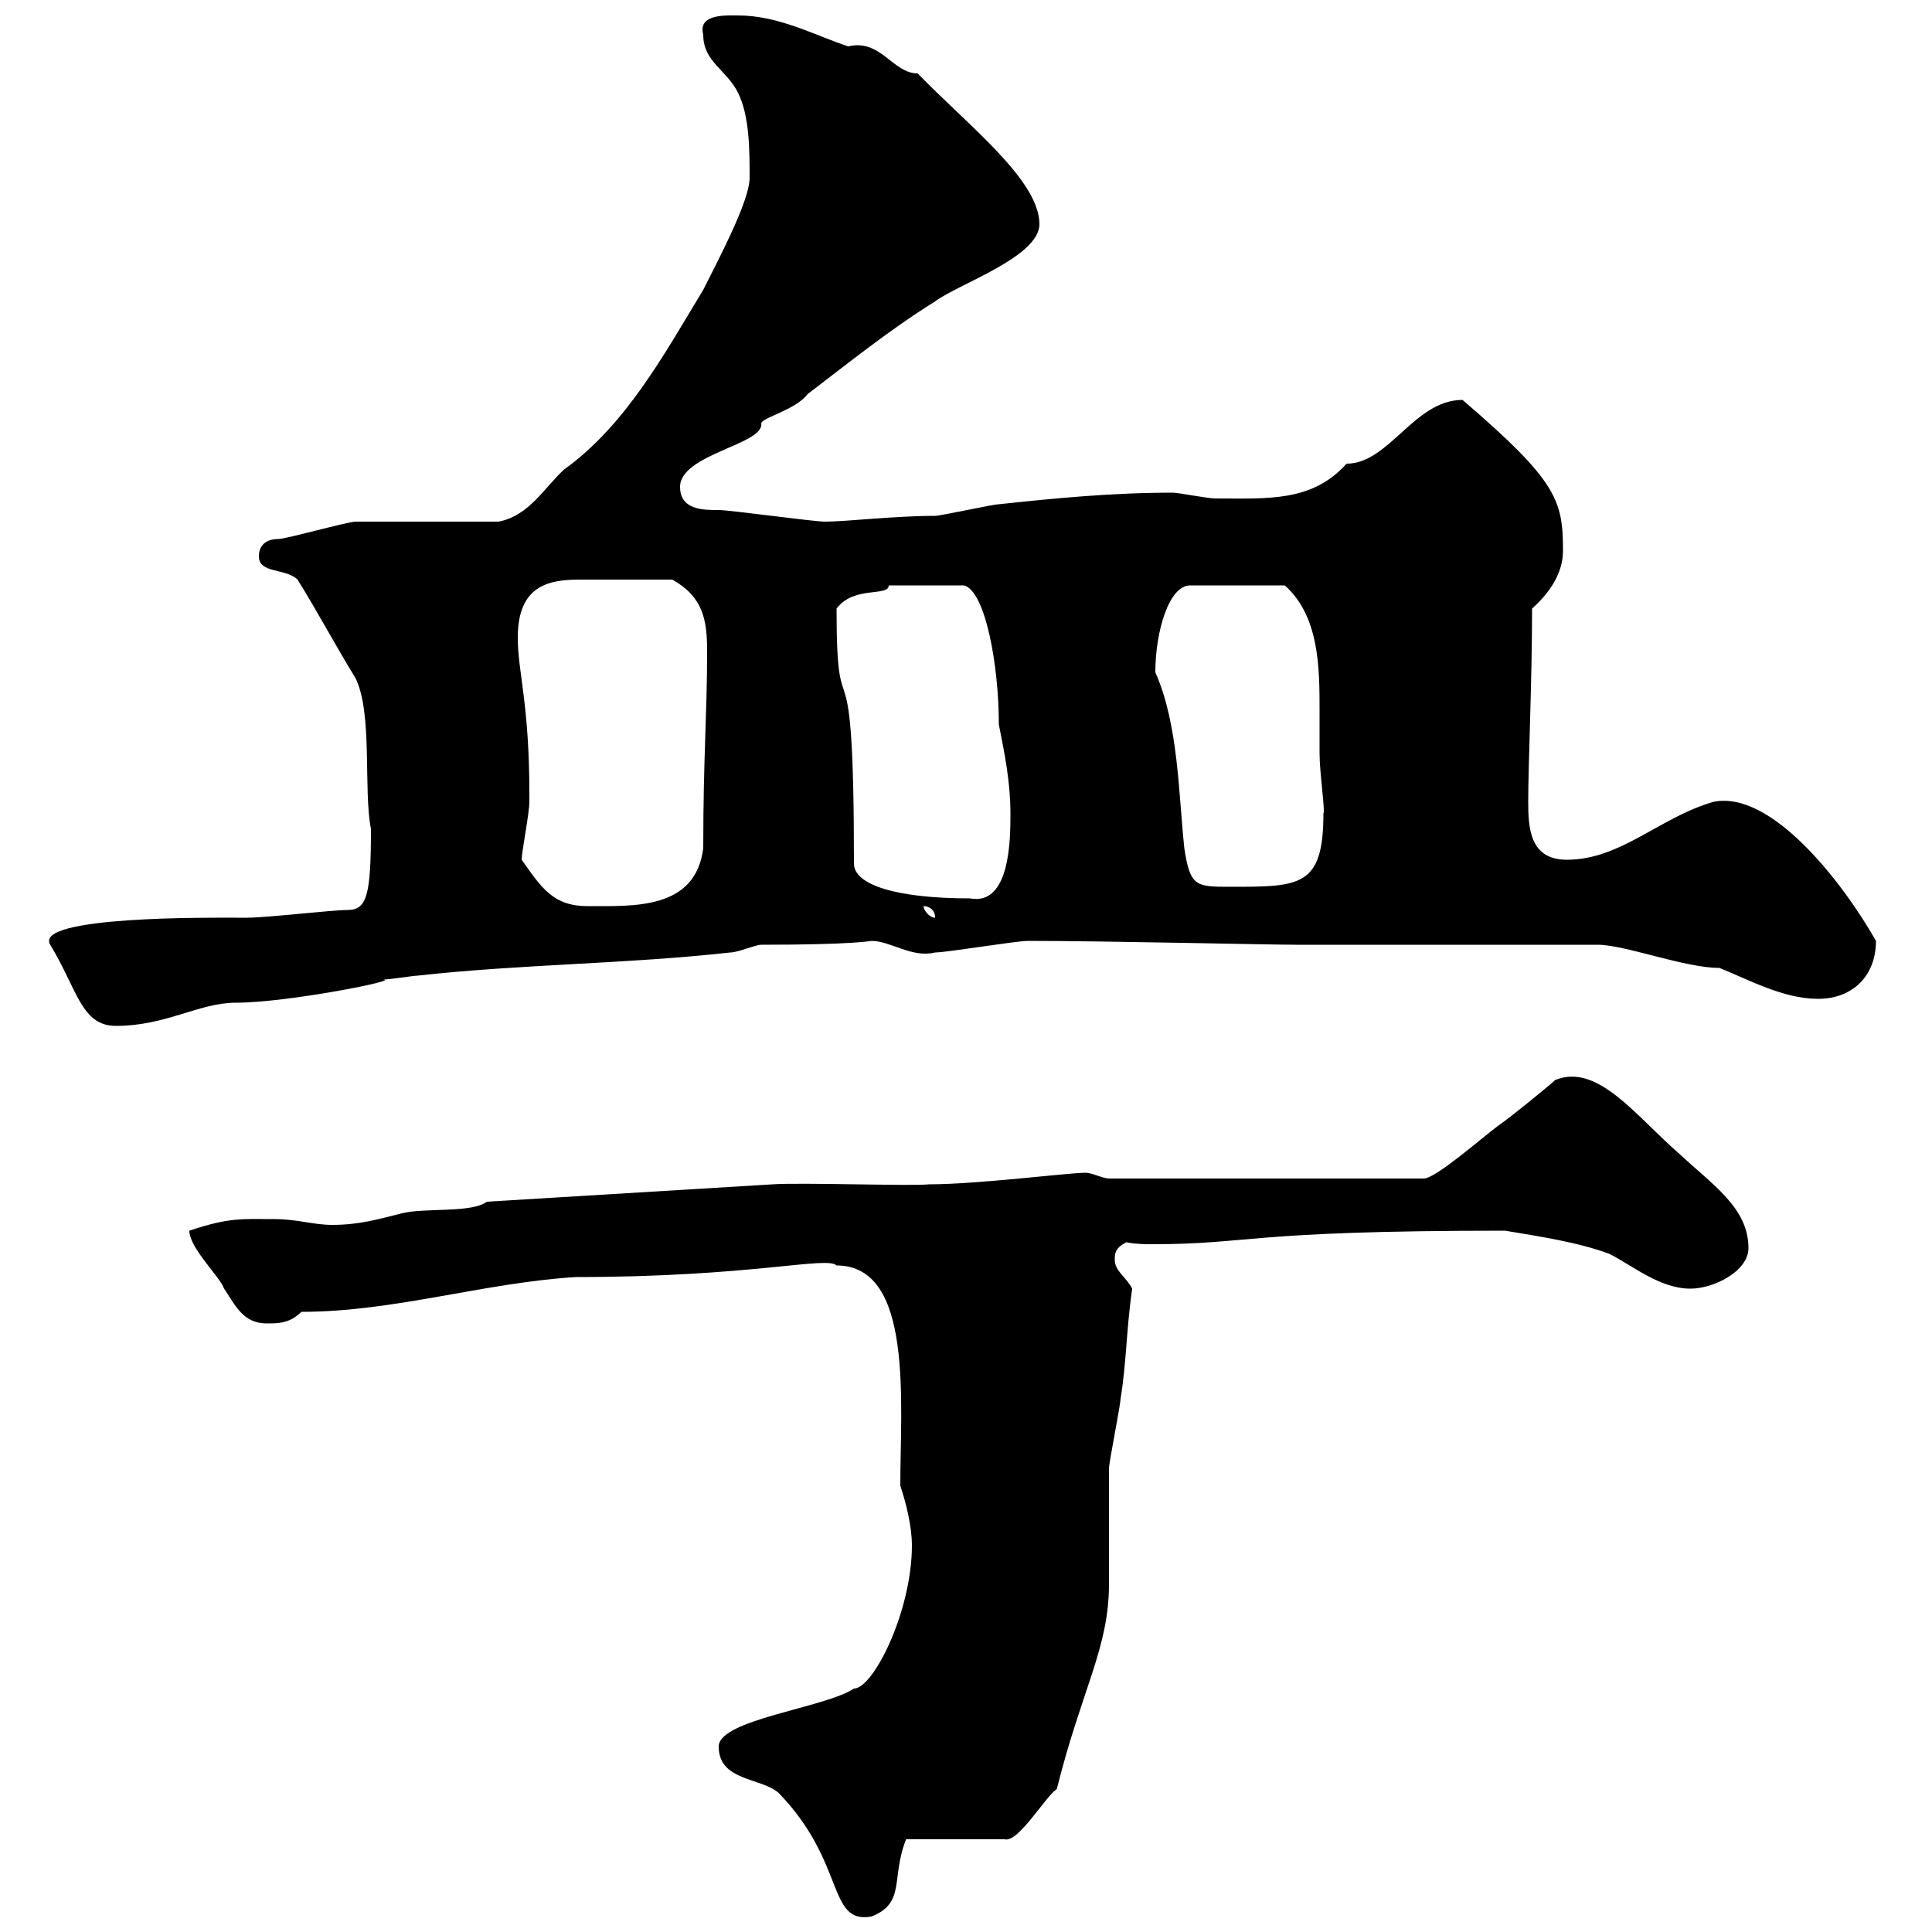 <svg xmlns="http://www.w3.org/2000/svg" xmlns:xlink="http://www.w3.org/1999/xlink" width="300" height="300"><path d="M111.60 271.20C111.60 276.60 118.20 276 120.90 278.40C131.40 289.20 128.40 298.80 135.30 297.60C140.70 295.50 138.30 291.60 140.70 285.60L156 285.60C158.10 286.20 162.30 279 164.10 277.80C168 262.20 172.20 255.90 172.20 246C172.20 244.20 172.20 229.80 172.20 228C172.20 227.10 174 218.10 174 217.20C174.90 211.80 174.90 206.40 175.80 200.10C174.90 198.30 173.10 197.40 173.10 195.60C173.10 194.70 173.10 193.80 174.90 192.90C176.40 193.20 177.90 193.20 178.80 193.20C194.40 193.20 193.20 191.10 233.70 191.10C239.10 192 245.10 192.90 249.90 194.70C253.50 196.50 257.70 200.10 262.50 200.10C266.10 200.10 271.50 197.40 271.50 193.80C271.50 187.50 265.80 183.90 260.70 179.10C254.10 173.40 248.10 165 241.50 167.70C240.90 168.30 234.30 173.70 232.50 174.90C230.10 176.70 222.90 183 221.10 183L172.20 183C171.30 183 169.50 182.10 168.60 182.10C165.90 182.10 151.80 183.90 144.30 183.90C141.60 184.20 124.50 183.60 120 183.90L75.60 186.60C73.20 188.40 66 187.50 62.40 188.40C58.80 189.30 55.80 190.20 51.60 190.20C48.60 190.20 46.20 189.30 42.60 189.30C37.50 189.30 35.70 189 29.40 191.10C29.40 193.80 34.20 198.30 34.80 200.10C36.60 202.80 37.80 205.50 41.40 205.50C43.20 205.50 45 205.50 46.80 203.70C61.20 203.70 75 199.20 89.40 198.30C116.70 198.30 128.40 195 129.90 196.50C141.90 196.50 139.80 217.80 139.80 230.70C140.70 233.40 141.60 237 141.60 240C141.60 250.20 135.60 262.20 132.60 262.20C128.10 265.20 111.60 267 111.60 271.20ZM7.80 146.70C12 153.60 12.60 159.30 18 159.30C25.80 159.30 30.90 155.70 36.60 155.70C44.70 155.70 62.70 152.10 59.40 152.10C60.60 152.10 64.20 151.50 64.80 151.50C81 149.70 97.20 149.70 113.40 147.90C114.60 147.90 117.30 146.70 118.20 146.70C132.60 146.70 135.30 146.10 135.30 146.10C138.30 146.10 141.60 148.80 145.20 147.90C147 147.90 157.80 146.10 159.60 146.10C171.60 146.10 196.80 146.70 201.30 146.70L248.10 146.70C252.30 146.70 261.60 150.30 267 150.30C271.50 152.10 276.90 155.10 282.30 155.10C287.70 155.10 291.30 151.50 291.30 146.10C286.20 137.10 275.10 122.70 266.10 124.50C257.70 126.90 251.70 133.50 243.30 133.50C237.60 133.50 237.30 128.70 237.30 124.50C237.30 118.80 237.90 105.60 237.90 94.50C240.90 91.80 242.70 88.80 242.70 85.50C242.70 77.70 241.80 74.70 227.10 62.10C219.60 62.10 215.70 72 209.10 72C203.70 78 196.80 77.40 188.70 77.40C187.50 77.40 183 76.50 182.10 76.50C172.50 76.50 163.50 77.40 155.10 78.30C154.20 78.30 146.10 80.10 145.20 80.10C138.90 80.10 131.40 81 128.10 81C126.30 81 113.40 79.20 111.60 79.20C109.20 79.20 105.60 79.20 105.60 75.60C105.60 70.50 118.80 69 118.20 65.70C118.50 64.80 123.60 63.60 125.40 61.20C131.70 56.40 138 51.30 145.20 46.80C148.80 44.10 161.40 39.90 161.40 34.80C161.40 27.90 150 19.20 142.50 11.40C138.60 11.40 136.80 6 131.70 7.20C126.30 5.40 120.90 2.40 114.60 2.40C112.80 2.40 108.30 2.10 109.20 5.40C109.20 9.60 112.80 10.80 114.60 14.40C116.40 18 116.40 23.40 116.40 27.60C116.40 31.20 111.60 40.20 109.20 45C103.20 54.90 97.20 66 87.60 72.90C84.60 75.60 82.20 80.10 77.40 81C73.80 81 58.80 81 55.20 81C54 81 44.40 83.70 43.20 83.70C41.40 83.70 40.20 84.60 40.20 86.40C40.20 89.10 44.40 88.20 46.20 90C49.20 94.80 51.90 99.90 55.20 105.30C57.90 110.70 56.40 122.70 57.60 128.70C57.60 138.90 57 141.30 54 141.30C51.60 141.30 41.40 142.50 38.40 142.50C38.40 142.50 36.60 142.50 36.60 142.50C33 142.50 5.10 142.20 7.80 146.70ZM143.40 140.70C144.30 140.70 145.20 141.30 145.20 142.50C144.30 142.50 143.40 141.30 143.40 140.70ZM81 133.50C81 132.30 82.20 126.30 82.20 124.50C82.20 123.30 82.20 123.30 82.20 123.30C82.20 109.20 80.40 104.40 80.40 99C80.40 90.90 85.20 90 90 90C93.90 90 98.70 90 104.40 90C109.20 92.70 109.80 96.30 109.80 101.10C109.80 111 109.20 117.60 109.20 131.70C108 141.30 98.40 140.70 91.20 140.70C85.80 140.70 84 137.70 81 133.50ZM132.60 134.10C132.60 95.40 129.90 116.10 129.90 94.50C132.60 90.90 138 92.70 138 90.90L149.70 90.90C153 91.80 155.10 103.20 155.10 112.50C156 117 156.90 121.50 156.90 126.30C156.90 130.20 156.90 140.70 150.60 139.50C139.20 139.50 132.60 137.40 132.60 134.10ZM179.40 104.40C179.40 98.10 181.50 90.90 184.80 90.90L199.50 90.90C204.90 95.70 204.90 103.80 204.90 110.40C204.90 112.50 204.90 114.60 204.90 117C204.90 120 205.80 126 205.50 126.30C205.50 137.70 201.90 137.70 191.10 137.70C185.70 137.70 184.80 137.70 183.90 131.70C183 123.30 183 112.50 179.40 104.40Z"/></svg>